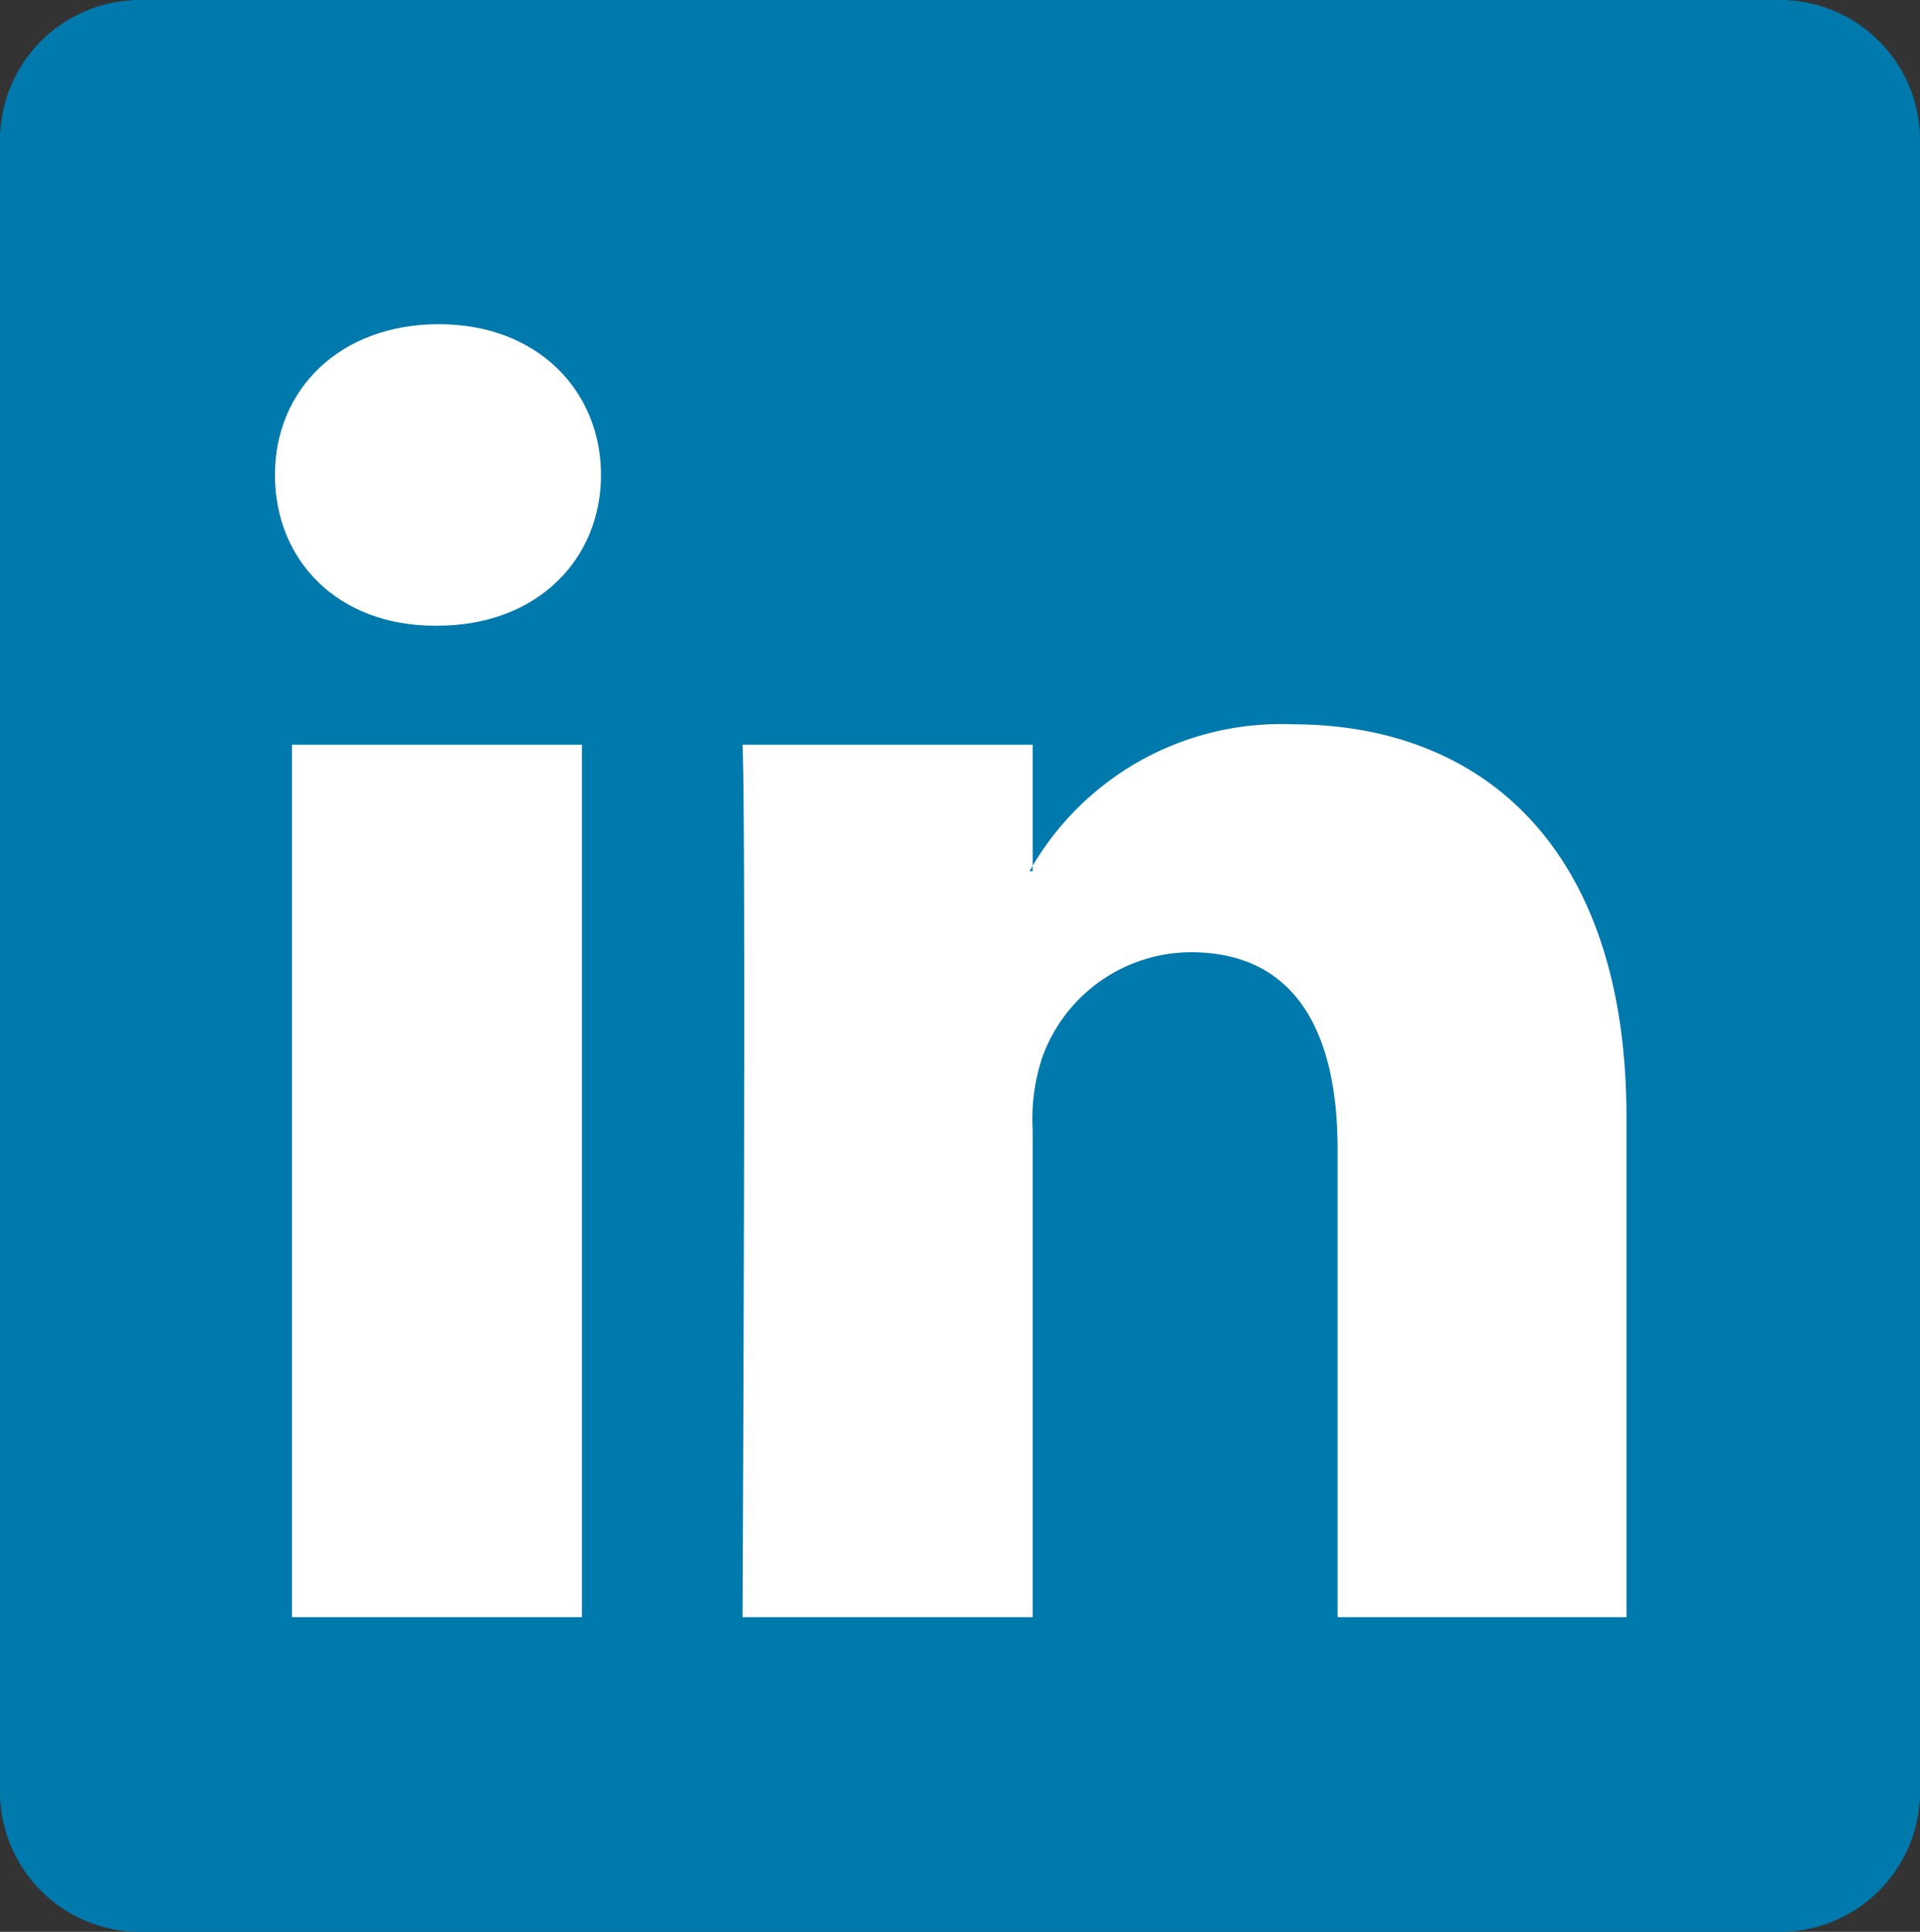<svg viewBox="0 0 74.37 74.84" xmlns="http://www.w3.org/2000/svg"><rect x="0" y="0" width="74.37" height="74.84" fill="#333333" stroke="none"/><path d="m0 5.36a5.43 5.43 0 0 1 5.5-5.36h63.37a5.43 5.43 0 0 1 5.5 5.36v64.12a5.43 5.43 0 0 1 -5.5 5.36h-63.37a5.43 5.43 0 0 1 -5.5-5.36z" fill="#0079ad"/><g fill="#fff" fill-rule="evenodd"><path d="m22.54 62.65v-33.8h-11.23v33.8zm-5.61-38.41c3.91 0 6.35-2.6 6.35-5.84s-2.44-5.84-6.28-5.84-6.35 2.53-6.35 5.84 2.43 5.84 6.2 5.84z"/><path d="m28.76 62.65h11.24v-18.87a7.61 7.61 0 0 1 .36-2.78 6.14 6.14 0 0 1 5.76-4.11c4.07 0 5.69 3.1 5.69 7.64v18.12h11.19v-19.38c0-10.38-5.54-15.21-12.93-15.21a11.17 11.17 0 0 0 -10.19 5.69h.12v-4.9h-11.24c.15 3.17 0 33.8 0 33.8z"/></g></svg>